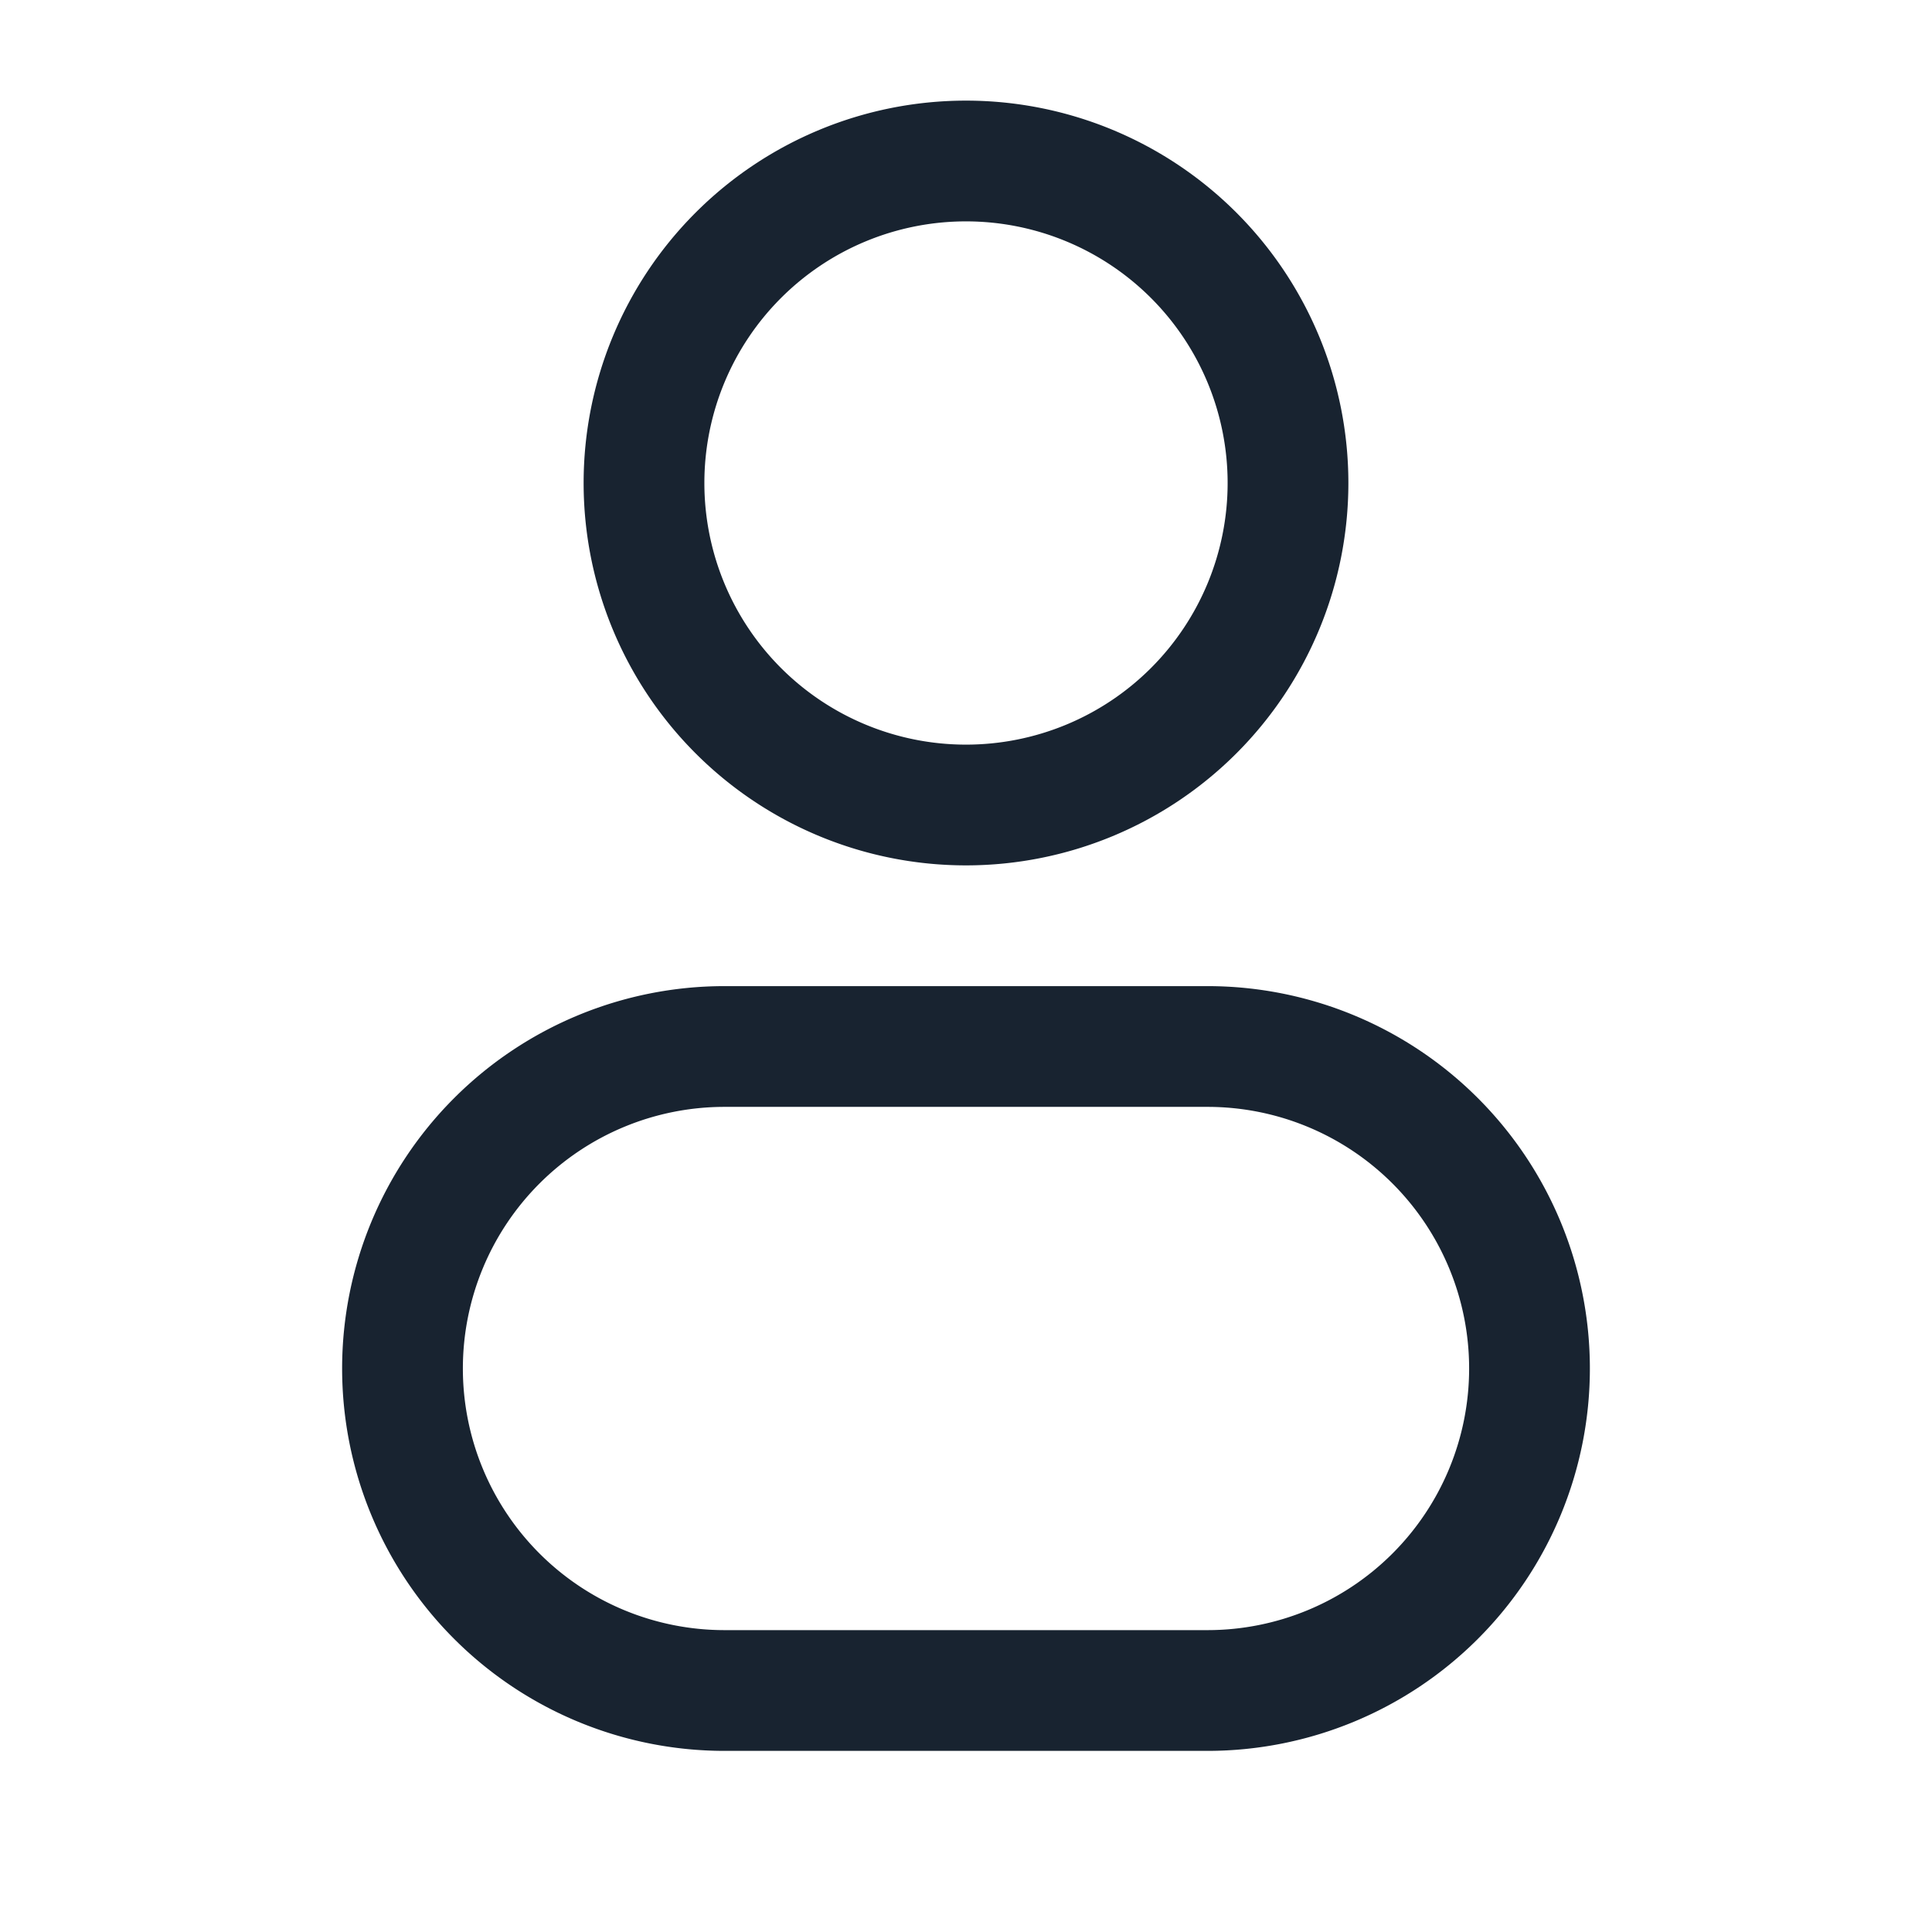 <svg width="24" height="24" viewBox="0 0 24 24" fill="none" xmlns="http://www.w3.org/2000/svg"><path d="M15.25 6A3.25 3.25 0 0112 9.25v1.5A4.75 4.75 0 0016.75 6h-1.5zM12 9.25A3.25 3.25 0 018.75 6h-1.5A4.75 4.75 0 0012 10.75v-1.5zM8.75 6A3.25 3.25 0 0112 2.75v-1.5A4.75 4.75 0 007.25 6h1.5zM12 2.75A3.25 3.25 0 0115.25 6h1.5A4.75 4.75 0 0012 1.25v1.5zm-3 11h6v-1.5H9v1.5zm6 6.5H9v1.5h6v-1.5zm-6 0A3.25 3.25 0 015.75 17h-1.5A4.75 4.75 0 009 21.75v-1.5zM18.25 17A3.25 3.25 0 0115 20.25v1.5A4.75 4.75 0 0019.75 17h-1.5zM15 13.75A3.25 3.25 0 0118.25 17h1.5A4.75 4.75 0 0015 12.25v1.5zm-6-1.5A4.75 4.75 0 004.25 17h1.5A3.25 3.25 0 019 13.75v-1.5z" fill="#182330"/></svg>